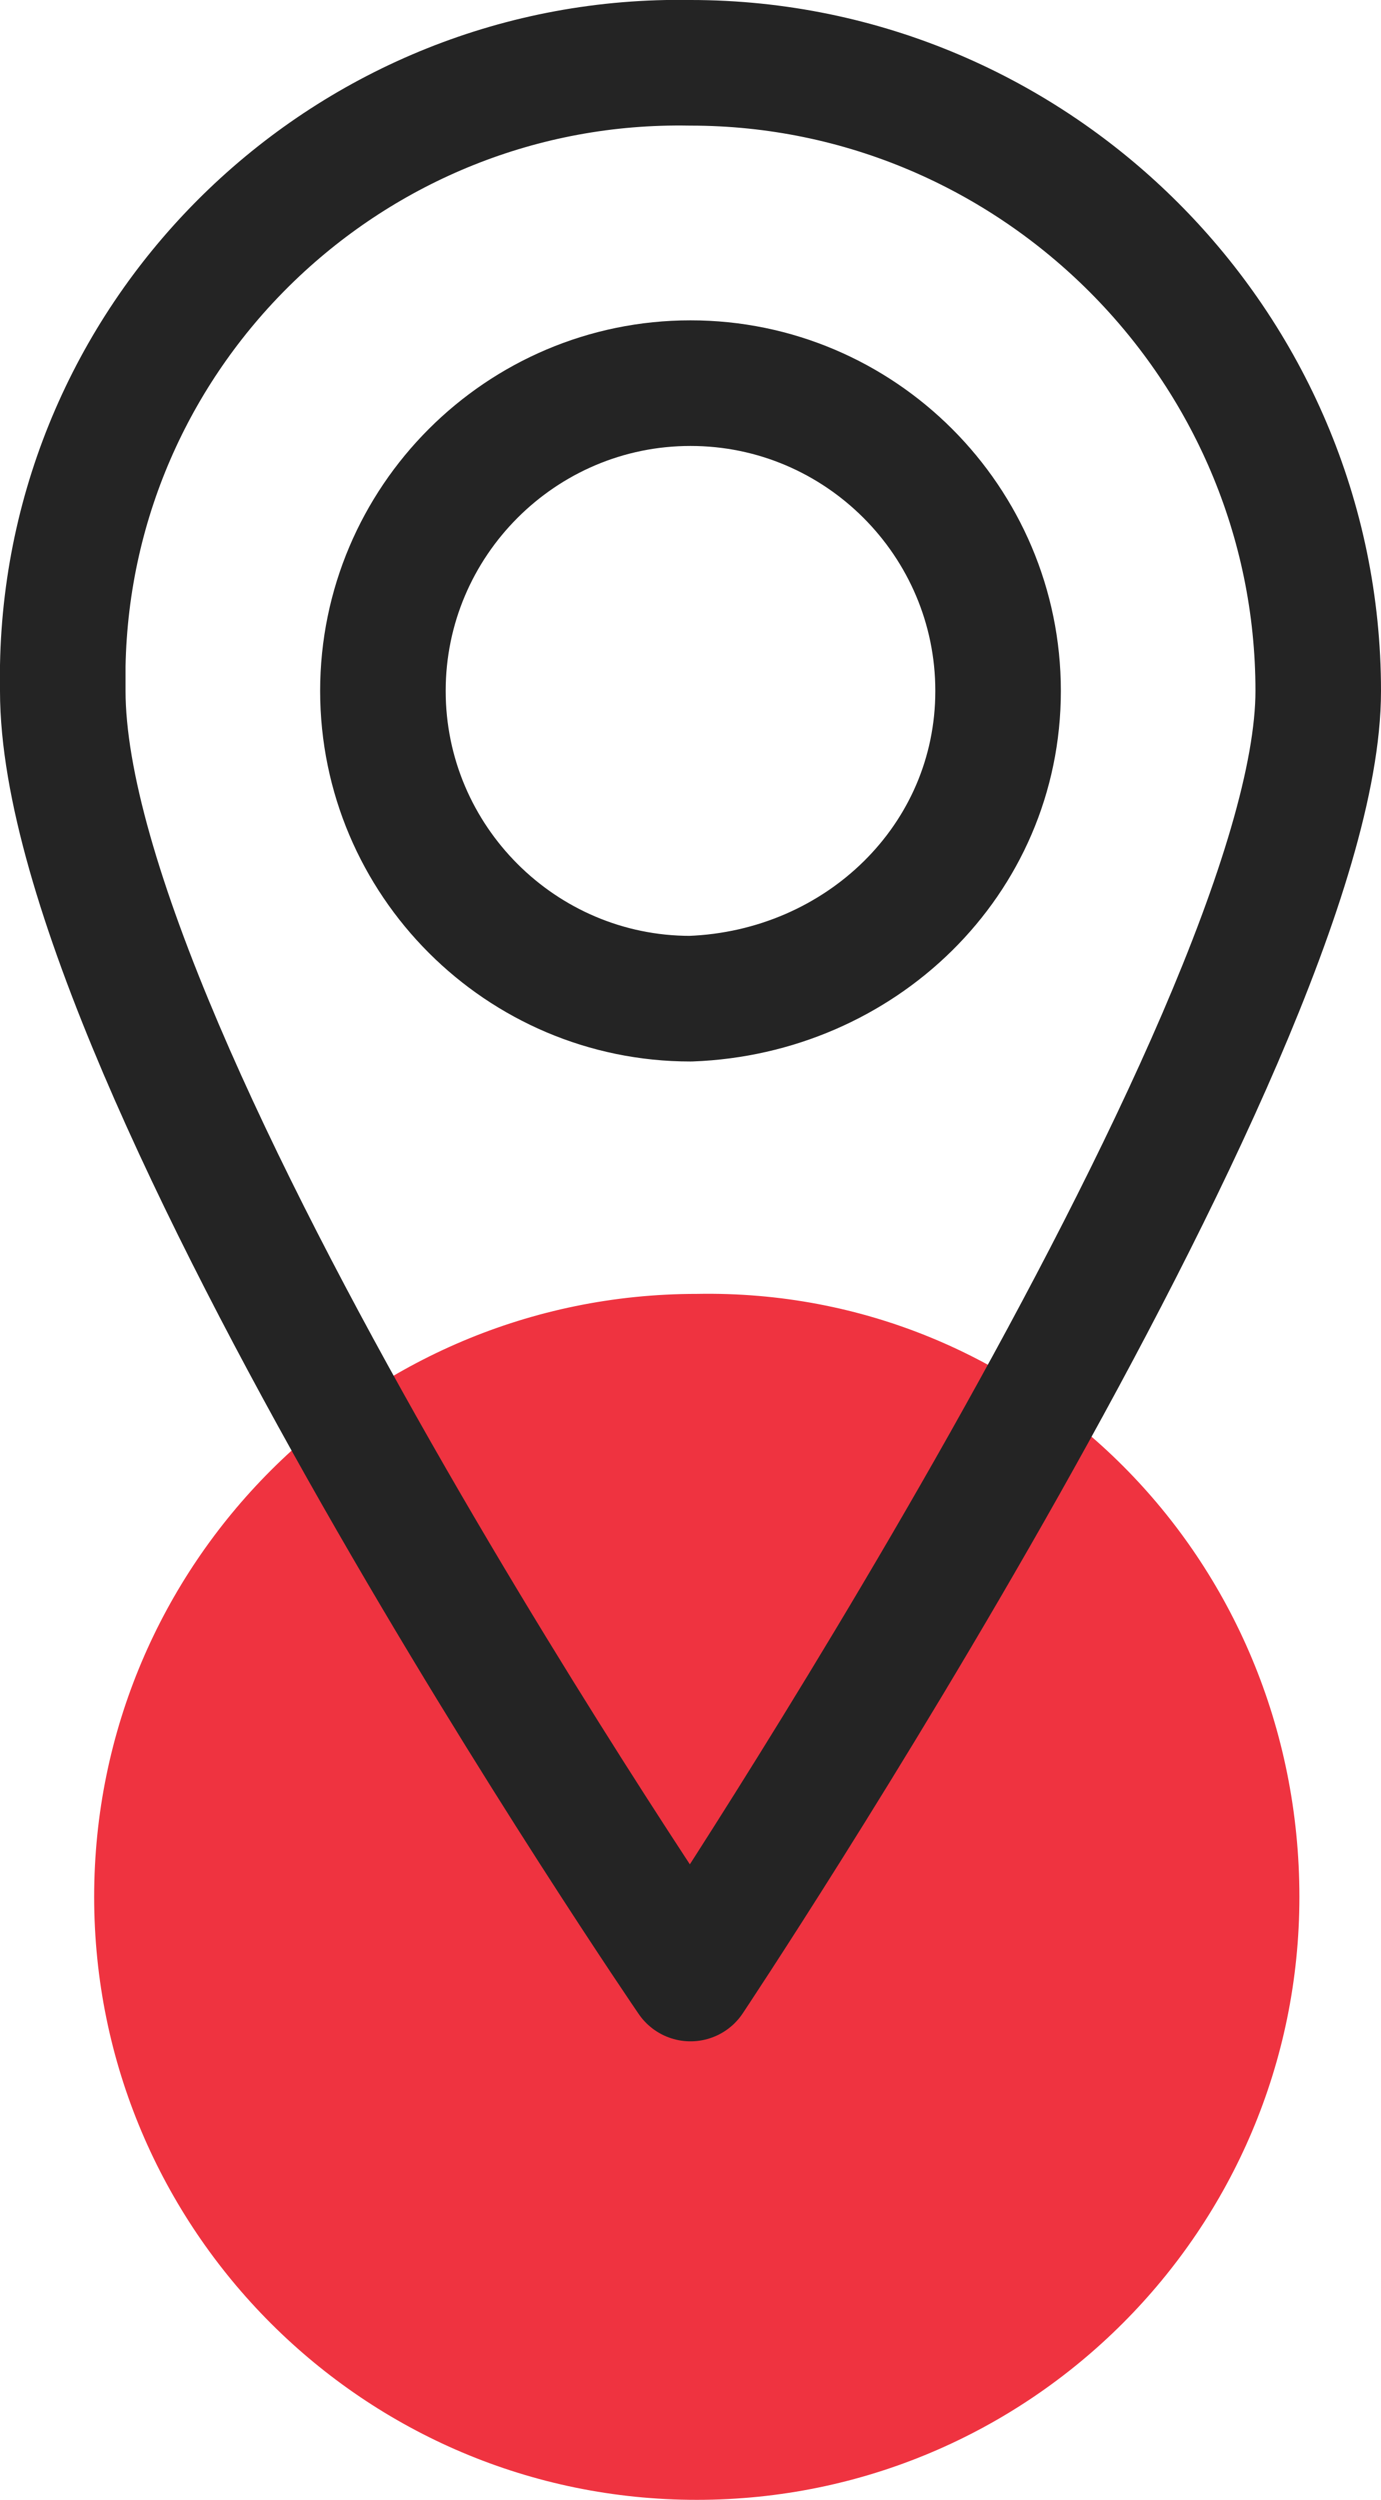 <?xml version="1.0" encoding="utf-8"?>
<!-- Generator: Adobe Illustrator 27.9.0, SVG Export Plug-In . SVG Version: 6.00 Build 0)  -->
<svg version="1.1" id="Layer_1" xmlns="http://www.w3.org/2000/svg" xmlns:xlink="http://www.w3.org/1999/xlink" x="0px" y="0px"
	 viewBox="0 0 22 39.8" style="enable-background:new 0 0 22 39.8;" xml:space="preserve">
<style type="text/css">
	.st0{fill:#EF3340;}
	.st1{fill:none;stroke:#242424;stroke-width:2;stroke-linecap:round;stroke-linejoin:round;}
</style>
<g>
	<path id="Path_8619" class="st0" d="M20.7,30.2c0,5.3-4.3,9.6-9.6,9.6s-9.6-4.3-9.6-9.6s4.3-9.6,9.6-9.6l0,0
		C16.4,20.5,20.7,24.8,20.7,30.2L20.7,30.2"/>
	<path id="Path_8620" class="st1" d="M11,31.5c0,0,10-15,10-20.5S16.5,1,11,1l0,0C5.6,0.9,1.1,5.2,1,10.6c0,0.1,0,0.3,0,0.4
		C1,16.9,11,31.5,11,31.5z"/>
	<path id="Path_8621" class="st1" d="M11,15.9c-2.7,0-4.9-2.2-4.9-4.9S8.3,6.1,11,6.1s4.9,2.2,4.9,4.9l0,0
		C15.9,13.7,13.7,15.8,11,15.9z"/>
</g>
</svg>
